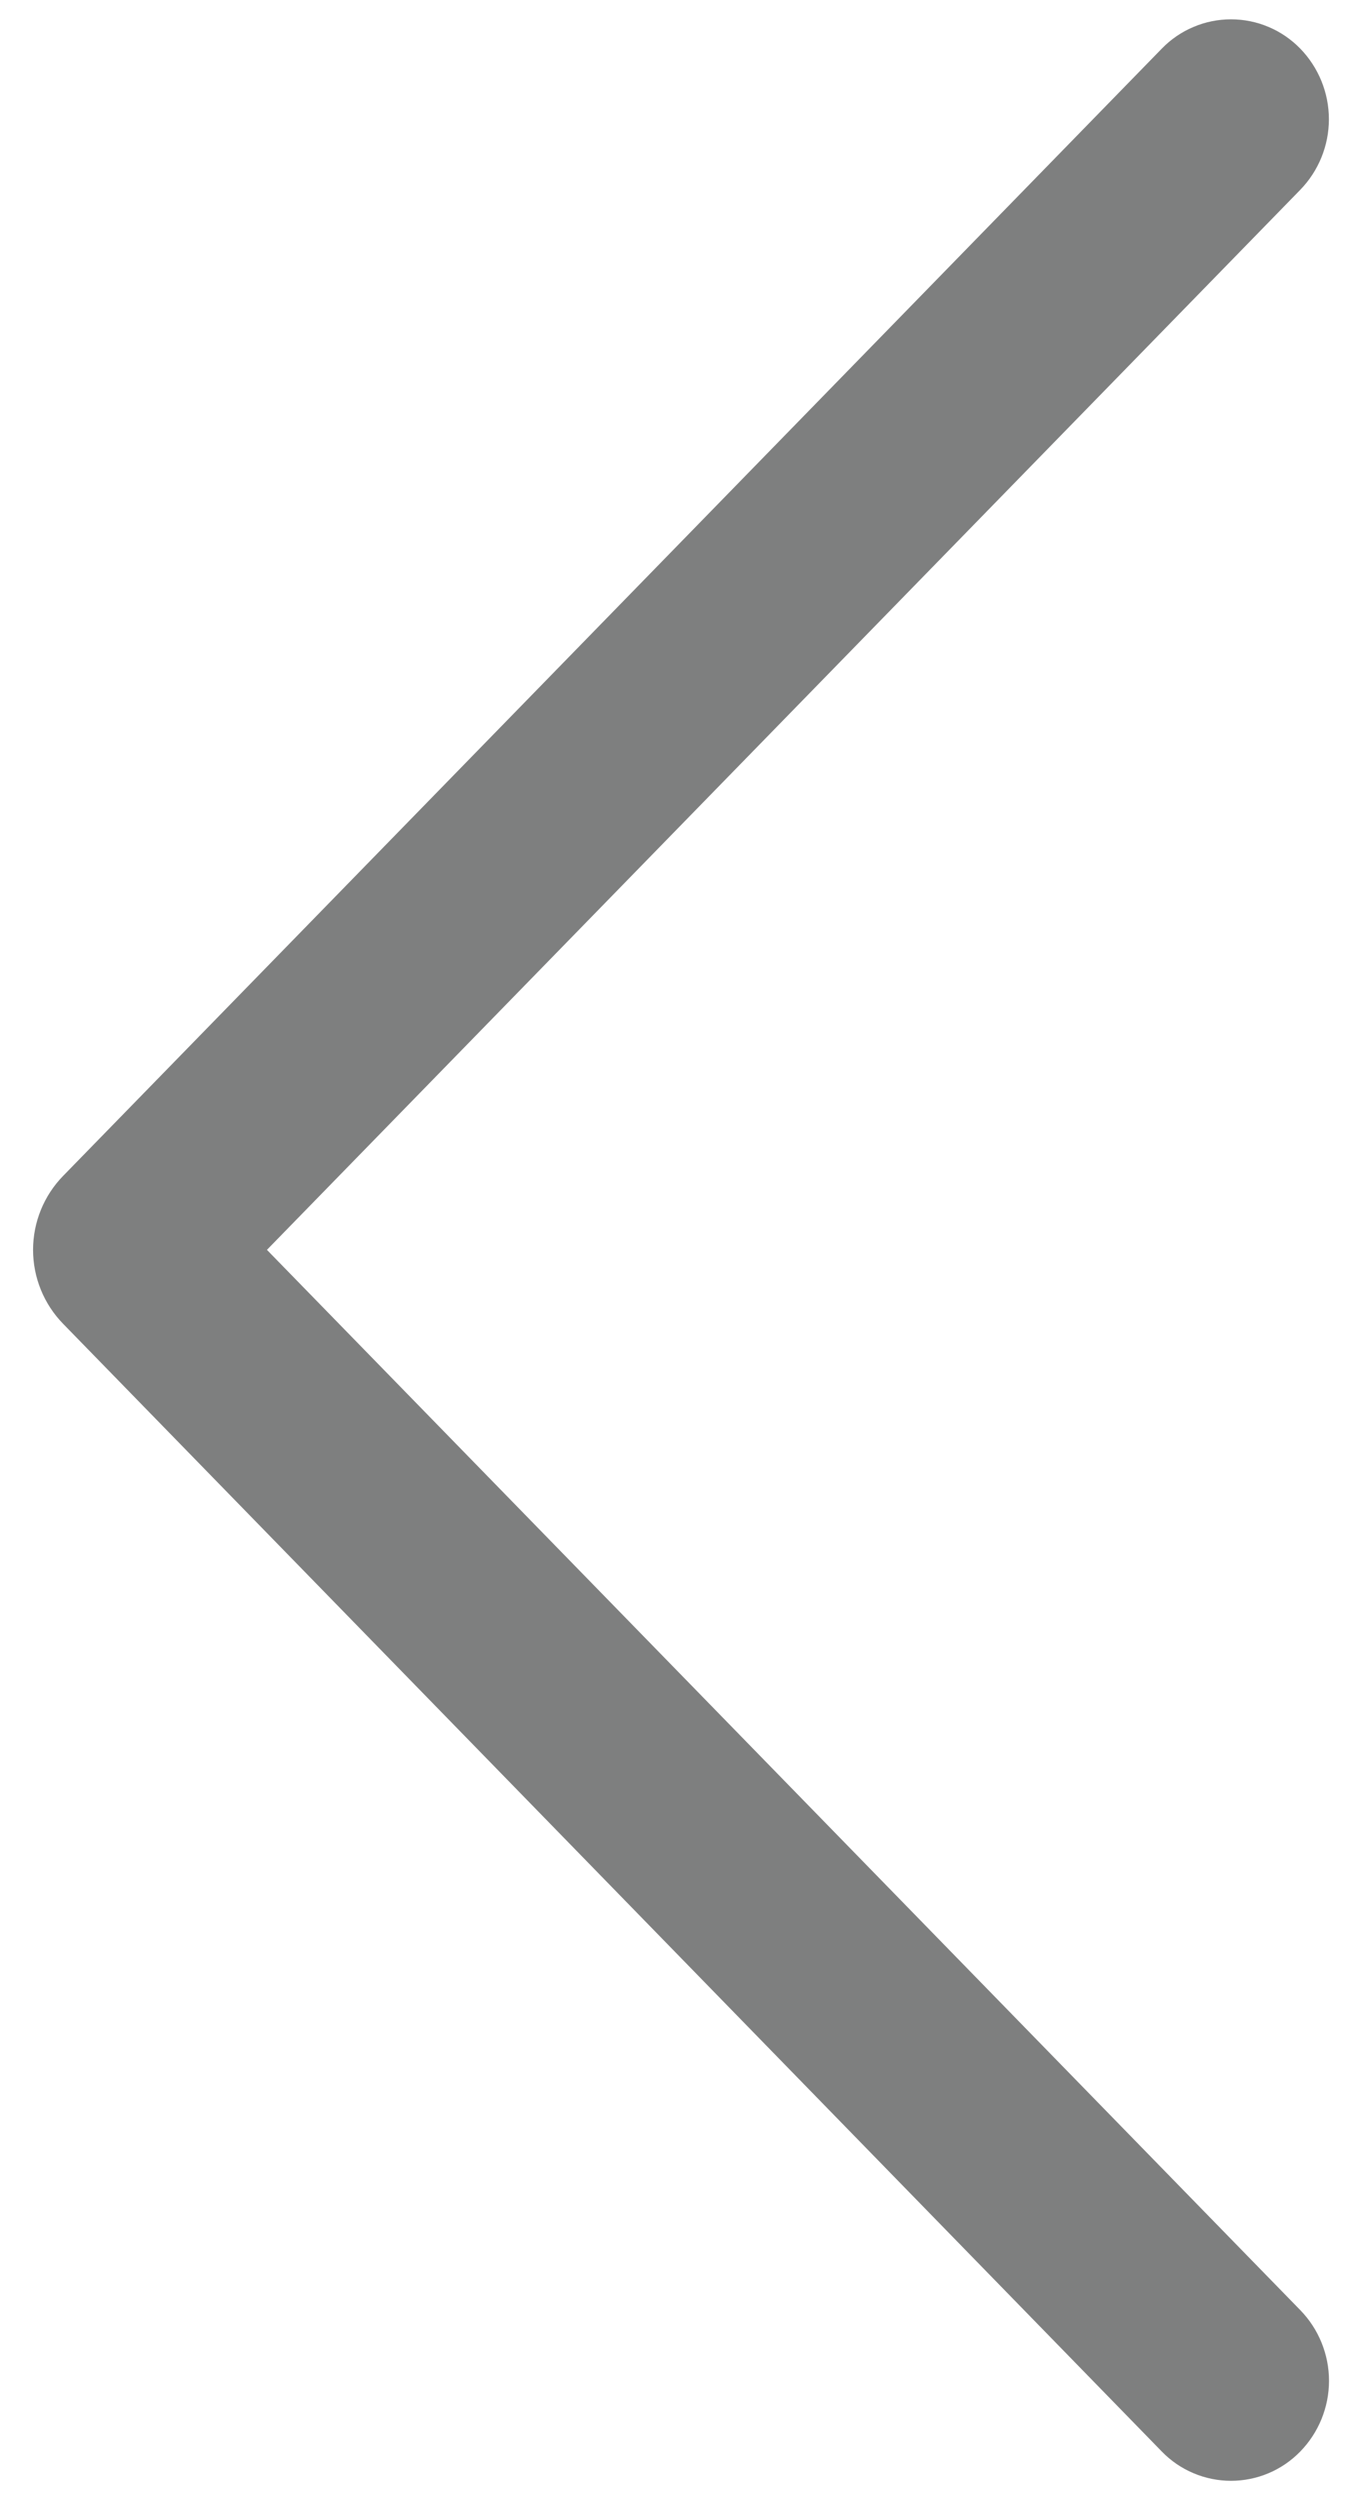 <svg width="38" height="70" viewBox="0 0 38 70" fill="none" xmlns="http://www.w3.org/2000/svg">
<path d="M32.537 1.358L1.769 32.922C1.228 33.476 0.926 34.22 0.926 34.994C0.926 35.768 1.228 36.512 1.769 37.066L32.537 68.642C32.788 68.9 33.089 69.106 33.422 69.246C33.754 69.386 34.111 69.459 34.472 69.459C34.833 69.459 35.19 69.386 35.523 69.246C35.855 69.106 36.156 68.9 36.408 68.642C36.926 68.112 37.216 67.4 37.216 66.659C37.216 65.918 36.926 65.206 36.408 64.676L7.475 34.994L36.408 5.318C36.924 4.788 37.213 4.078 37.213 3.338C37.213 2.599 36.924 1.888 36.408 1.358C36.156 1.1 35.855 0.894 35.523 0.754C35.19 0.613 34.833 0.541 34.472 0.541C34.111 0.541 33.754 0.613 33.422 0.754C33.089 0.894 32.788 1.1 32.537 1.358Z" fill="#292A2B" fill-opacity="0.6"/>
</svg>
